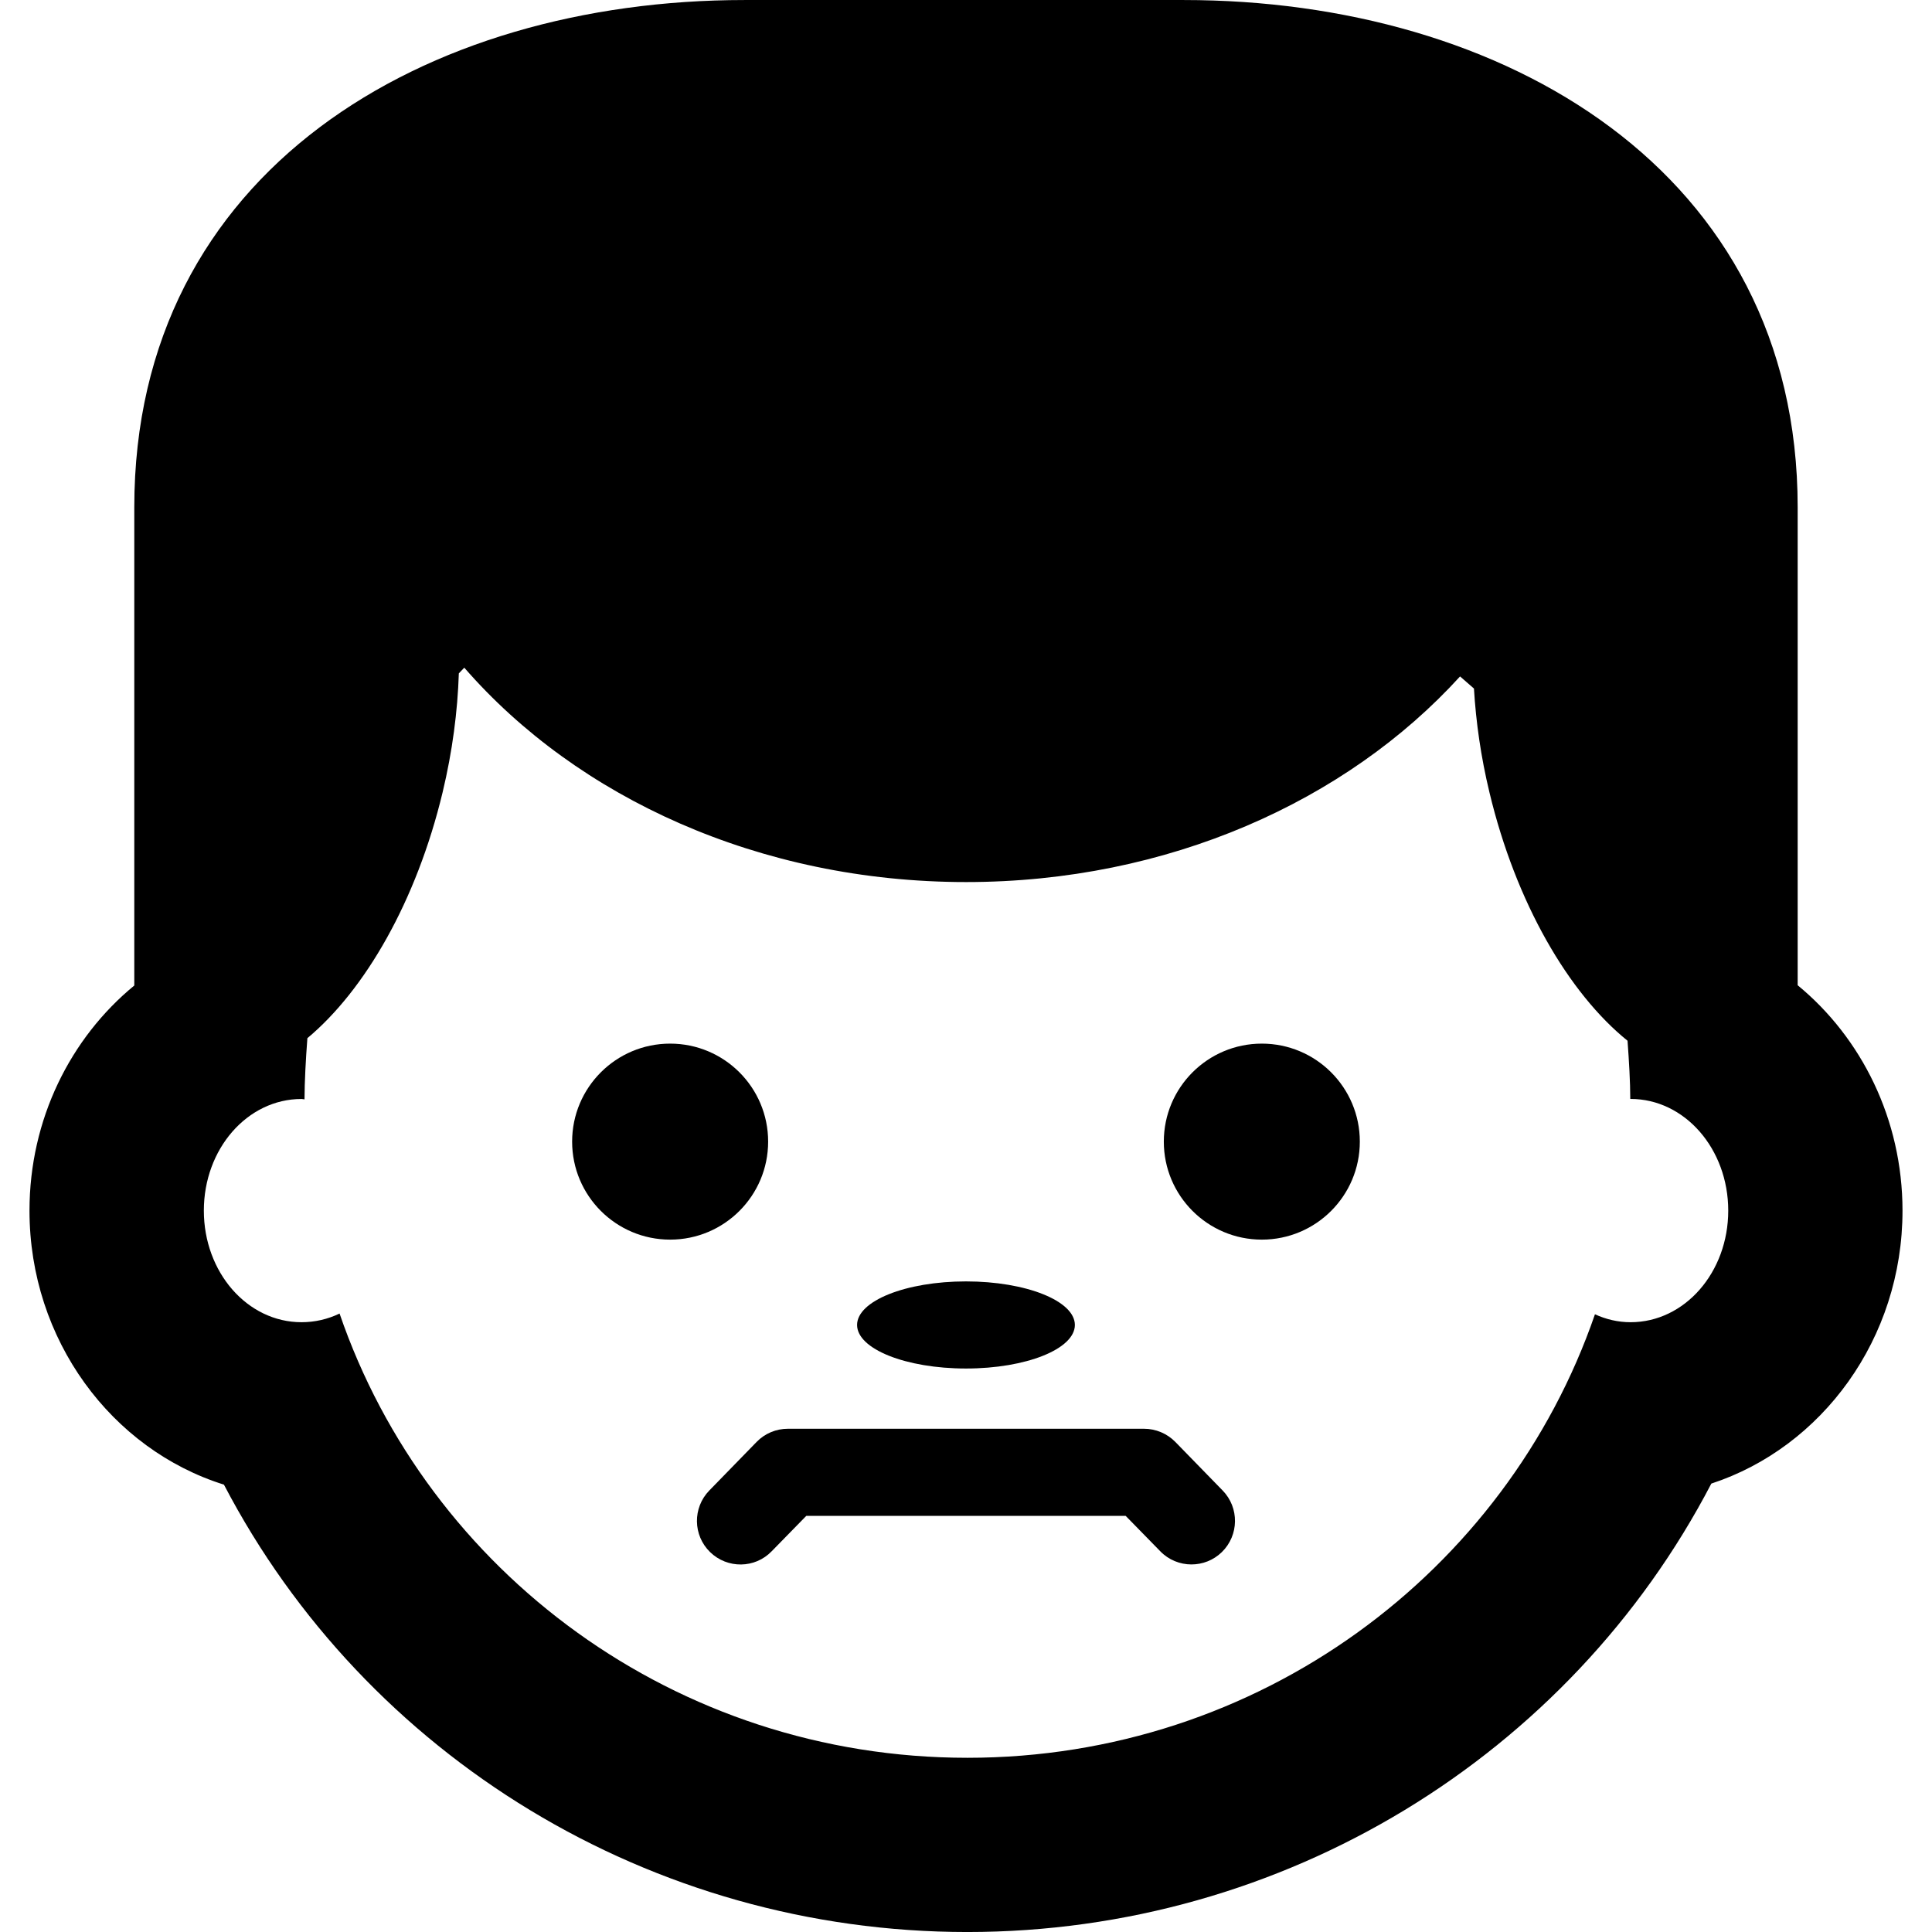<?xml version="1.0" encoding="iso-8859-1"?>
<!-- Uploaded to: SVG Repo, www.svgrepo.com, Generator: SVG Repo Mixer Tools -->
<!DOCTYPE svg PUBLIC "-//W3C//DTD SVG 1.1//EN" "http://www.w3.org/Graphics/SVG/1.1/DTD/svg11.dtd">
<svg fill="#000000" version="1.1" id="Capa_1" xmlns="http://www.w3.org/2000/svg" xmlns:xlink="http://www.w3.org/1999/xlink" 
	 width="800px" height="800px" viewBox="0 0 44.355 44.354"
	 xml:space="preserve">
<g>
	<g>
		<ellipse cx="22.177" cy="30.418" rx="2.5" ry="1"/>
		<path d="M41.271,22.619V11.646C41.271,3.914,34.512,0,27.177,0H17.094C9.757,0,3.083,3.914,3.083,11.646v10.979
			c-1.463,1.201-2.406,3.07-2.406,5.168c0,2.969,1.887,5.484,4.464,6.291c3.261,6.242,9.806,10.271,17.067,10.271
			c7.269,0,13.821-4.041,17.081-10.295c2.539-0.832,4.389-3.327,4.389-6.268C43.677,25.695,42.734,23.822,41.271,22.619z
			 M37.435,30.355c-0.29,0-0.564-0.066-0.818-0.182c-2.039,5.918-7.711,10.182-14.406,10.182c-6.703,0-12.384-4.271-14.415-10.199
			c-0.27,0.129-0.563,0.199-0.874,0.199c-1.244,0-2.242-1.146-2.242-2.562s0.998-2.563,2.242-2.563c0.022,0,0.045,0.007,0.069,0.009
			c0.002-0.422,0.028-0.902,0.066-1.405c1.323-1.104,2.505-3.148,3.104-5.642c0.226-0.942,0.345-1.863,0.373-2.733l0.125-0.131
			c2.592,2.979,6.779,4.922,11.521,4.922c4.633,0,8.734-1.857,11.34-4.721l0.319,0.278c0.046,0.767,0.159,1.568,0.356,2.385
			c0.607,2.536,1.82,4.611,3.17,5.701c0.035,0.478,0.062,0.937,0.063,1.338c0.003,0,0.005-0.002,0.007-0.002
			c1.244,0,2.242,1.148,2.242,2.564S38.679,30.355,37.435,30.355z"/>
		<circle cx="15.385" cy="26.209" r="2.25"/>
		<circle cx="28.969" cy="26.209" r="2.25"/>
		<path d="M26.982,33.102c-0.188-0.191-0.447-0.301-0.717-0.301h-8.176c-0.27,0-0.528,0.107-0.717,0.301l-1.088,1.117
			c-0.385,0.396-0.377,1.029,0.019,1.414s1.03,0.379,1.414-0.02l0.794-0.812h7.332l0.794,0.812c0.194,0.201,0.456,0.303,0.716,0.303
			c0.252,0,0.504-0.094,0.698-0.283c0.396-0.387,0.403-1.02,0.019-1.414L26.982,33.102z"/>
	</g>
</g>
</svg>